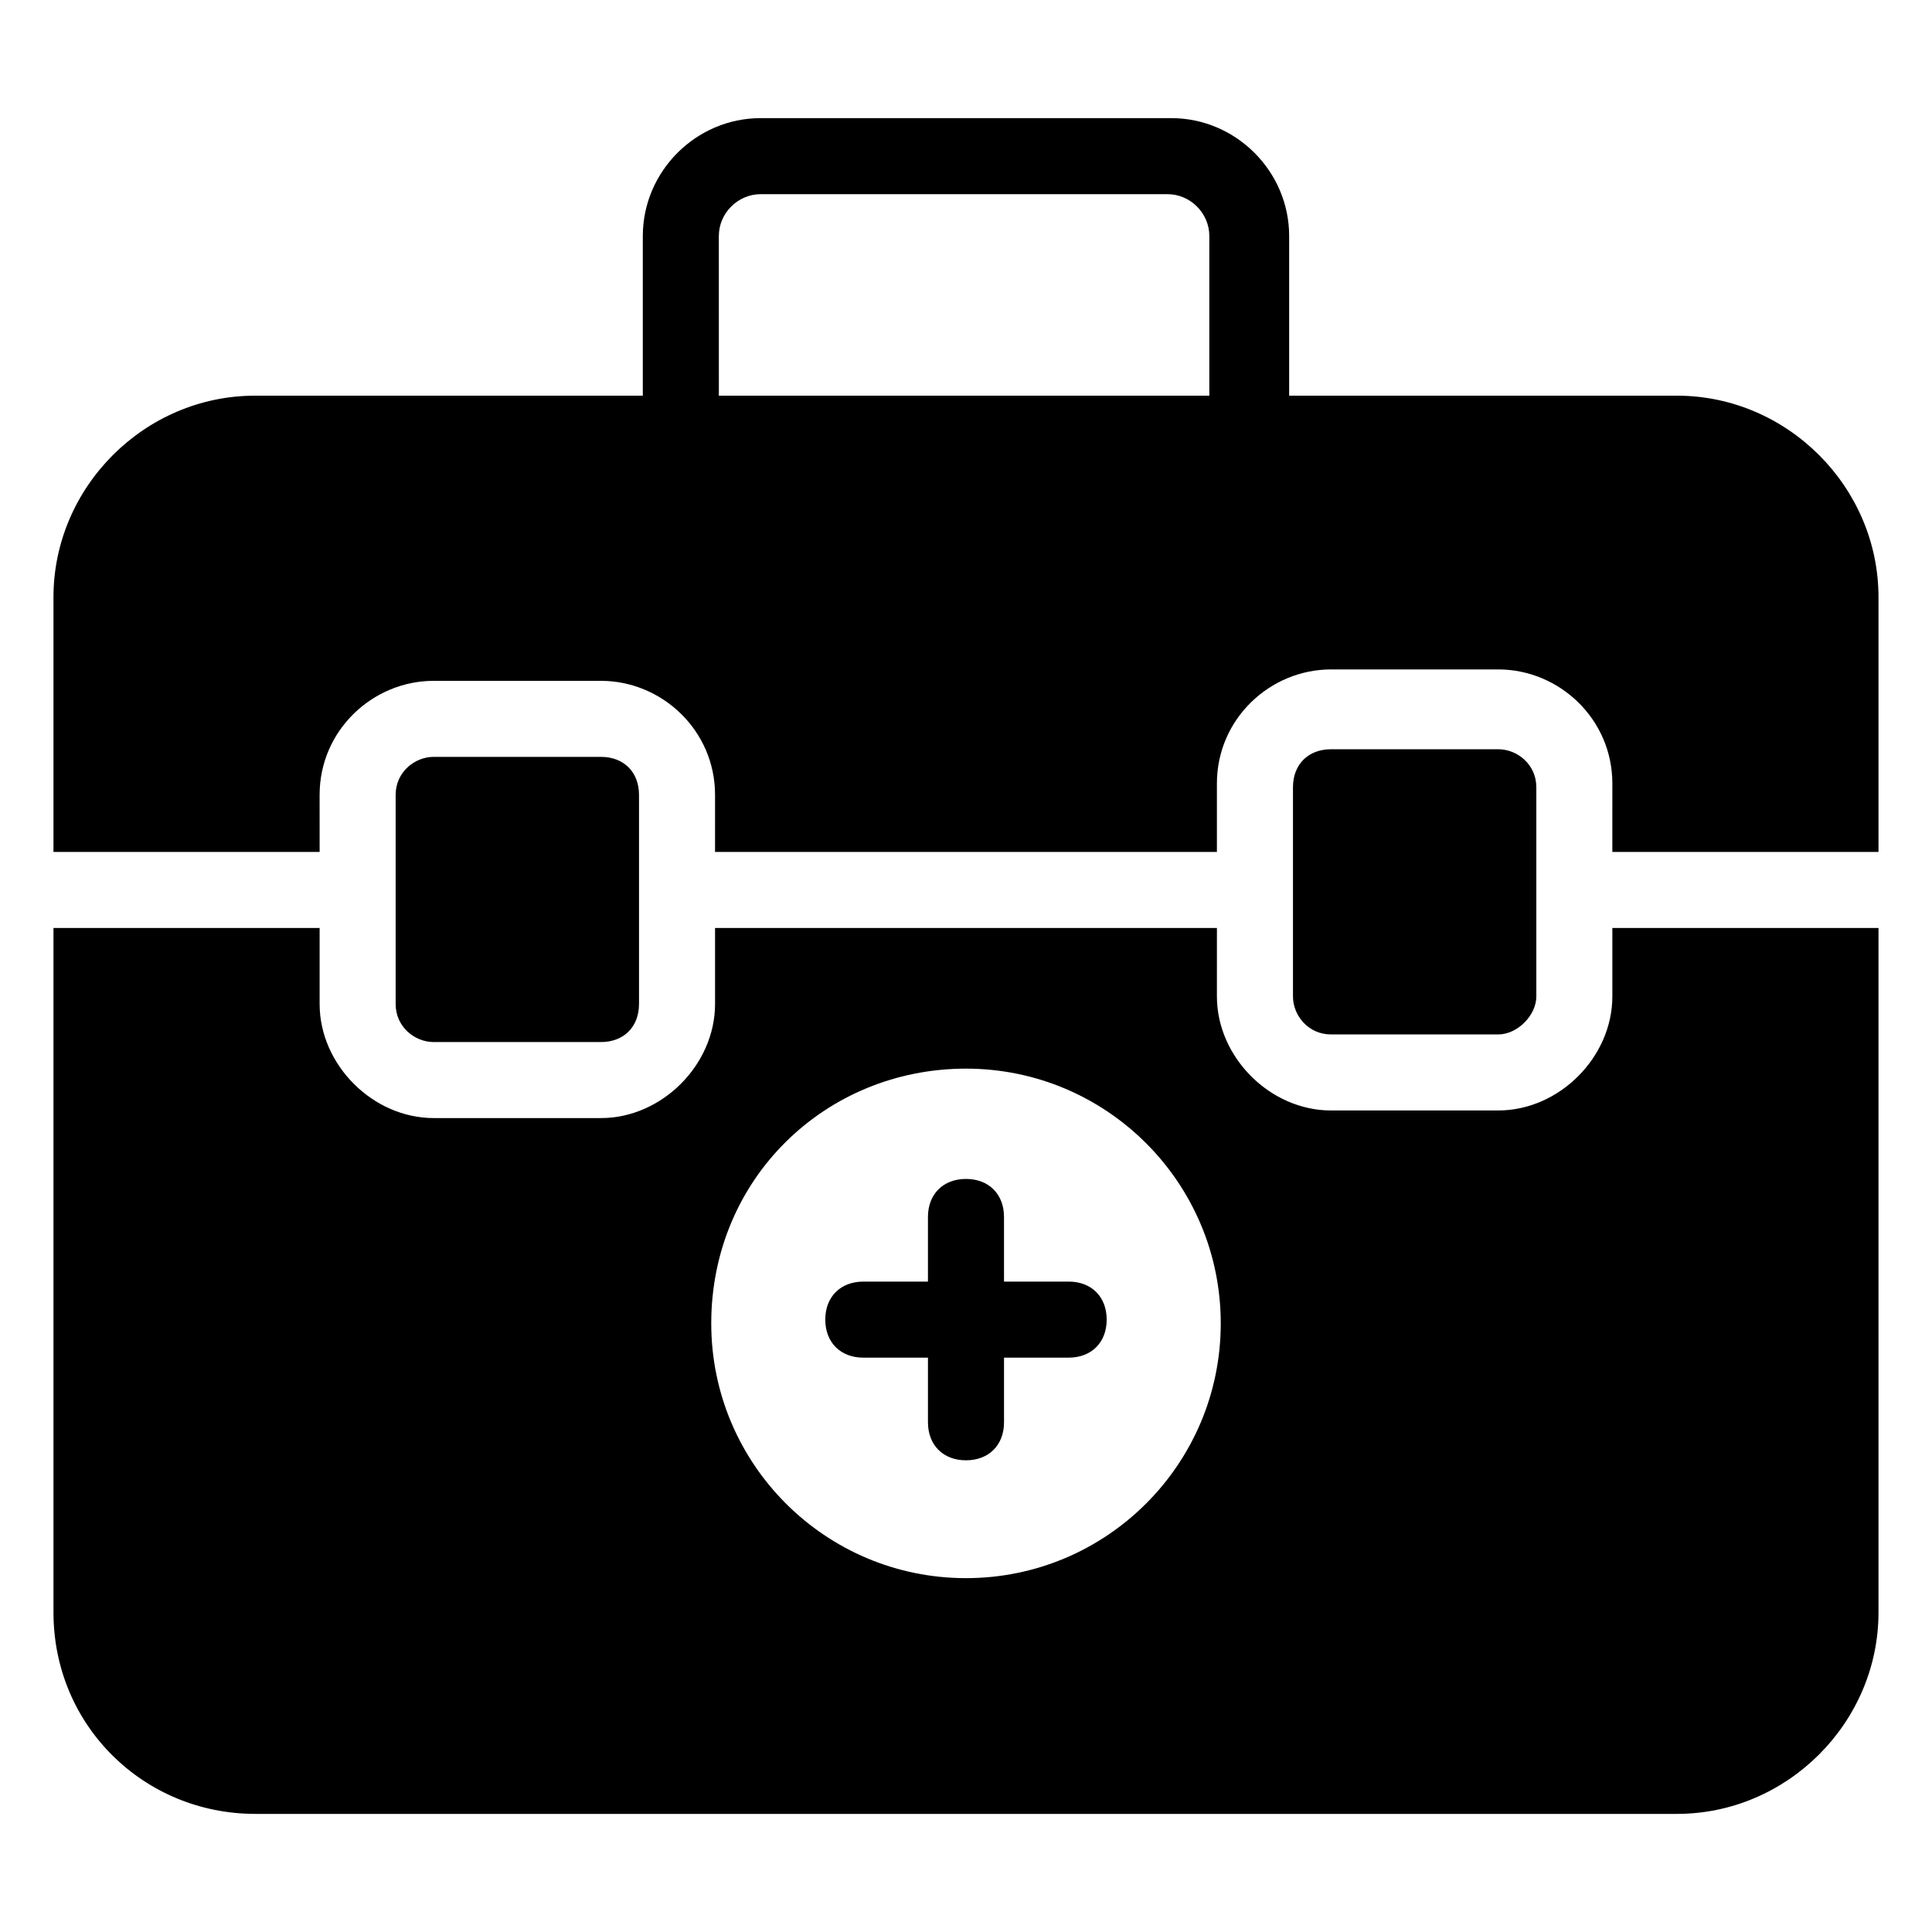 <?xml version="1.0" encoding="UTF-8"?>
<!-- Uploaded to: ICON Repo, www.svgrepo.com, Generator: ICON Repo Mixer Tools -->
<svg fill="#000000" width="800px" height="800px" version="1.1" viewBox="144 144 512 512" xmlns="http://www.w3.org/2000/svg">
 <g>
  <path d="m258.93 344.58c-5.039 0-10.078 4.031-10.078 10.078v55.418c0 6.047 5.039 10.078 10.078 10.078h44.336c6.047 0 10.078-4.031 10.078-10.078v-55.418c0-6.047-4.031-10.078-10.078-10.078z"/>
  <path d="m496.73 342.56c-6.047 0-10.078 4.031-10.078 10.078v55.418c0 5.039 4.031 10.078 10.078 10.078h44.336c5.039 0 10.078-5.039 10.078-10.078v-55.418c0-6.047-5.039-10.078-10.078-10.078z"/>
  <path d="m372.79 503.79h17.129v17.129c0 6.047 4.031 10.078 10.078 10.078s10.078-4.031 10.078-10.078v-17.129h17.129c6.047 0 10.078-4.031 10.078-10.078s-4.031-10.078-10.078-10.078l-17.133 0.004v-17.129c0-6.047-4.031-10.078-10.078-10.078s-10.078 4.031-10.078 10.078v17.129h-17.129c-6.047 0-10.078 4.031-10.078 10.078 0.004 6.043 4.035 10.074 10.082 10.074z"/>
  <path d="m228.7 354.66c0-17.129 14.105-30.23 30.23-30.23h44.336c16.121 0 30.23 13.098 30.23 30.23l-0.004 15.113h133v-18.137c0-17.129 14.105-30.23 30.23-30.23h44.336c16.121 0 30.23 13.098 30.23 30.23l-0.004 18.137h70.535v-67.512c0-29.223-24.184-53.402-53.402-53.402h-102.78v-42.32c0-17.129-14.105-31.234-31.234-31.234h-108.82c-17.129 0-31.234 14.105-31.234 31.234v42.32h-102.78c-29.223 0-53.402 24.184-53.402 53.402v67.512h70.535zm105.8-148.12c0-6.047 5.039-11.082 11.082-11.082h107.82c6.047 0 11.082 5.039 11.082 11.082v42.32h-129.98z"/>
  <path d="m211.57 624.7h376.85c29.223 0 53.402-24.184 53.402-53.402l0.004-181.38h-70.535v18.137c0 16.121-14.105 30.23-30.23 30.23h-44.336c-16.121 0-30.23-14.105-30.23-30.23l0.004-18.137h-133v20.152c0 16.121-14.105 30.23-30.23 30.23h-44.332c-16.121 0-30.23-14.105-30.23-30.23v-20.152h-70.531v181.37c0 30.23 24.18 53.406 53.402 53.406zm188.43-197.5c37.281 0 67.512 30.23 67.512 67.512s-30.23 67.512-67.512 67.512-67.512-30.23-67.512-67.512c0-38.289 30.227-67.512 67.512-67.512z"/>
 </g>
</svg>
